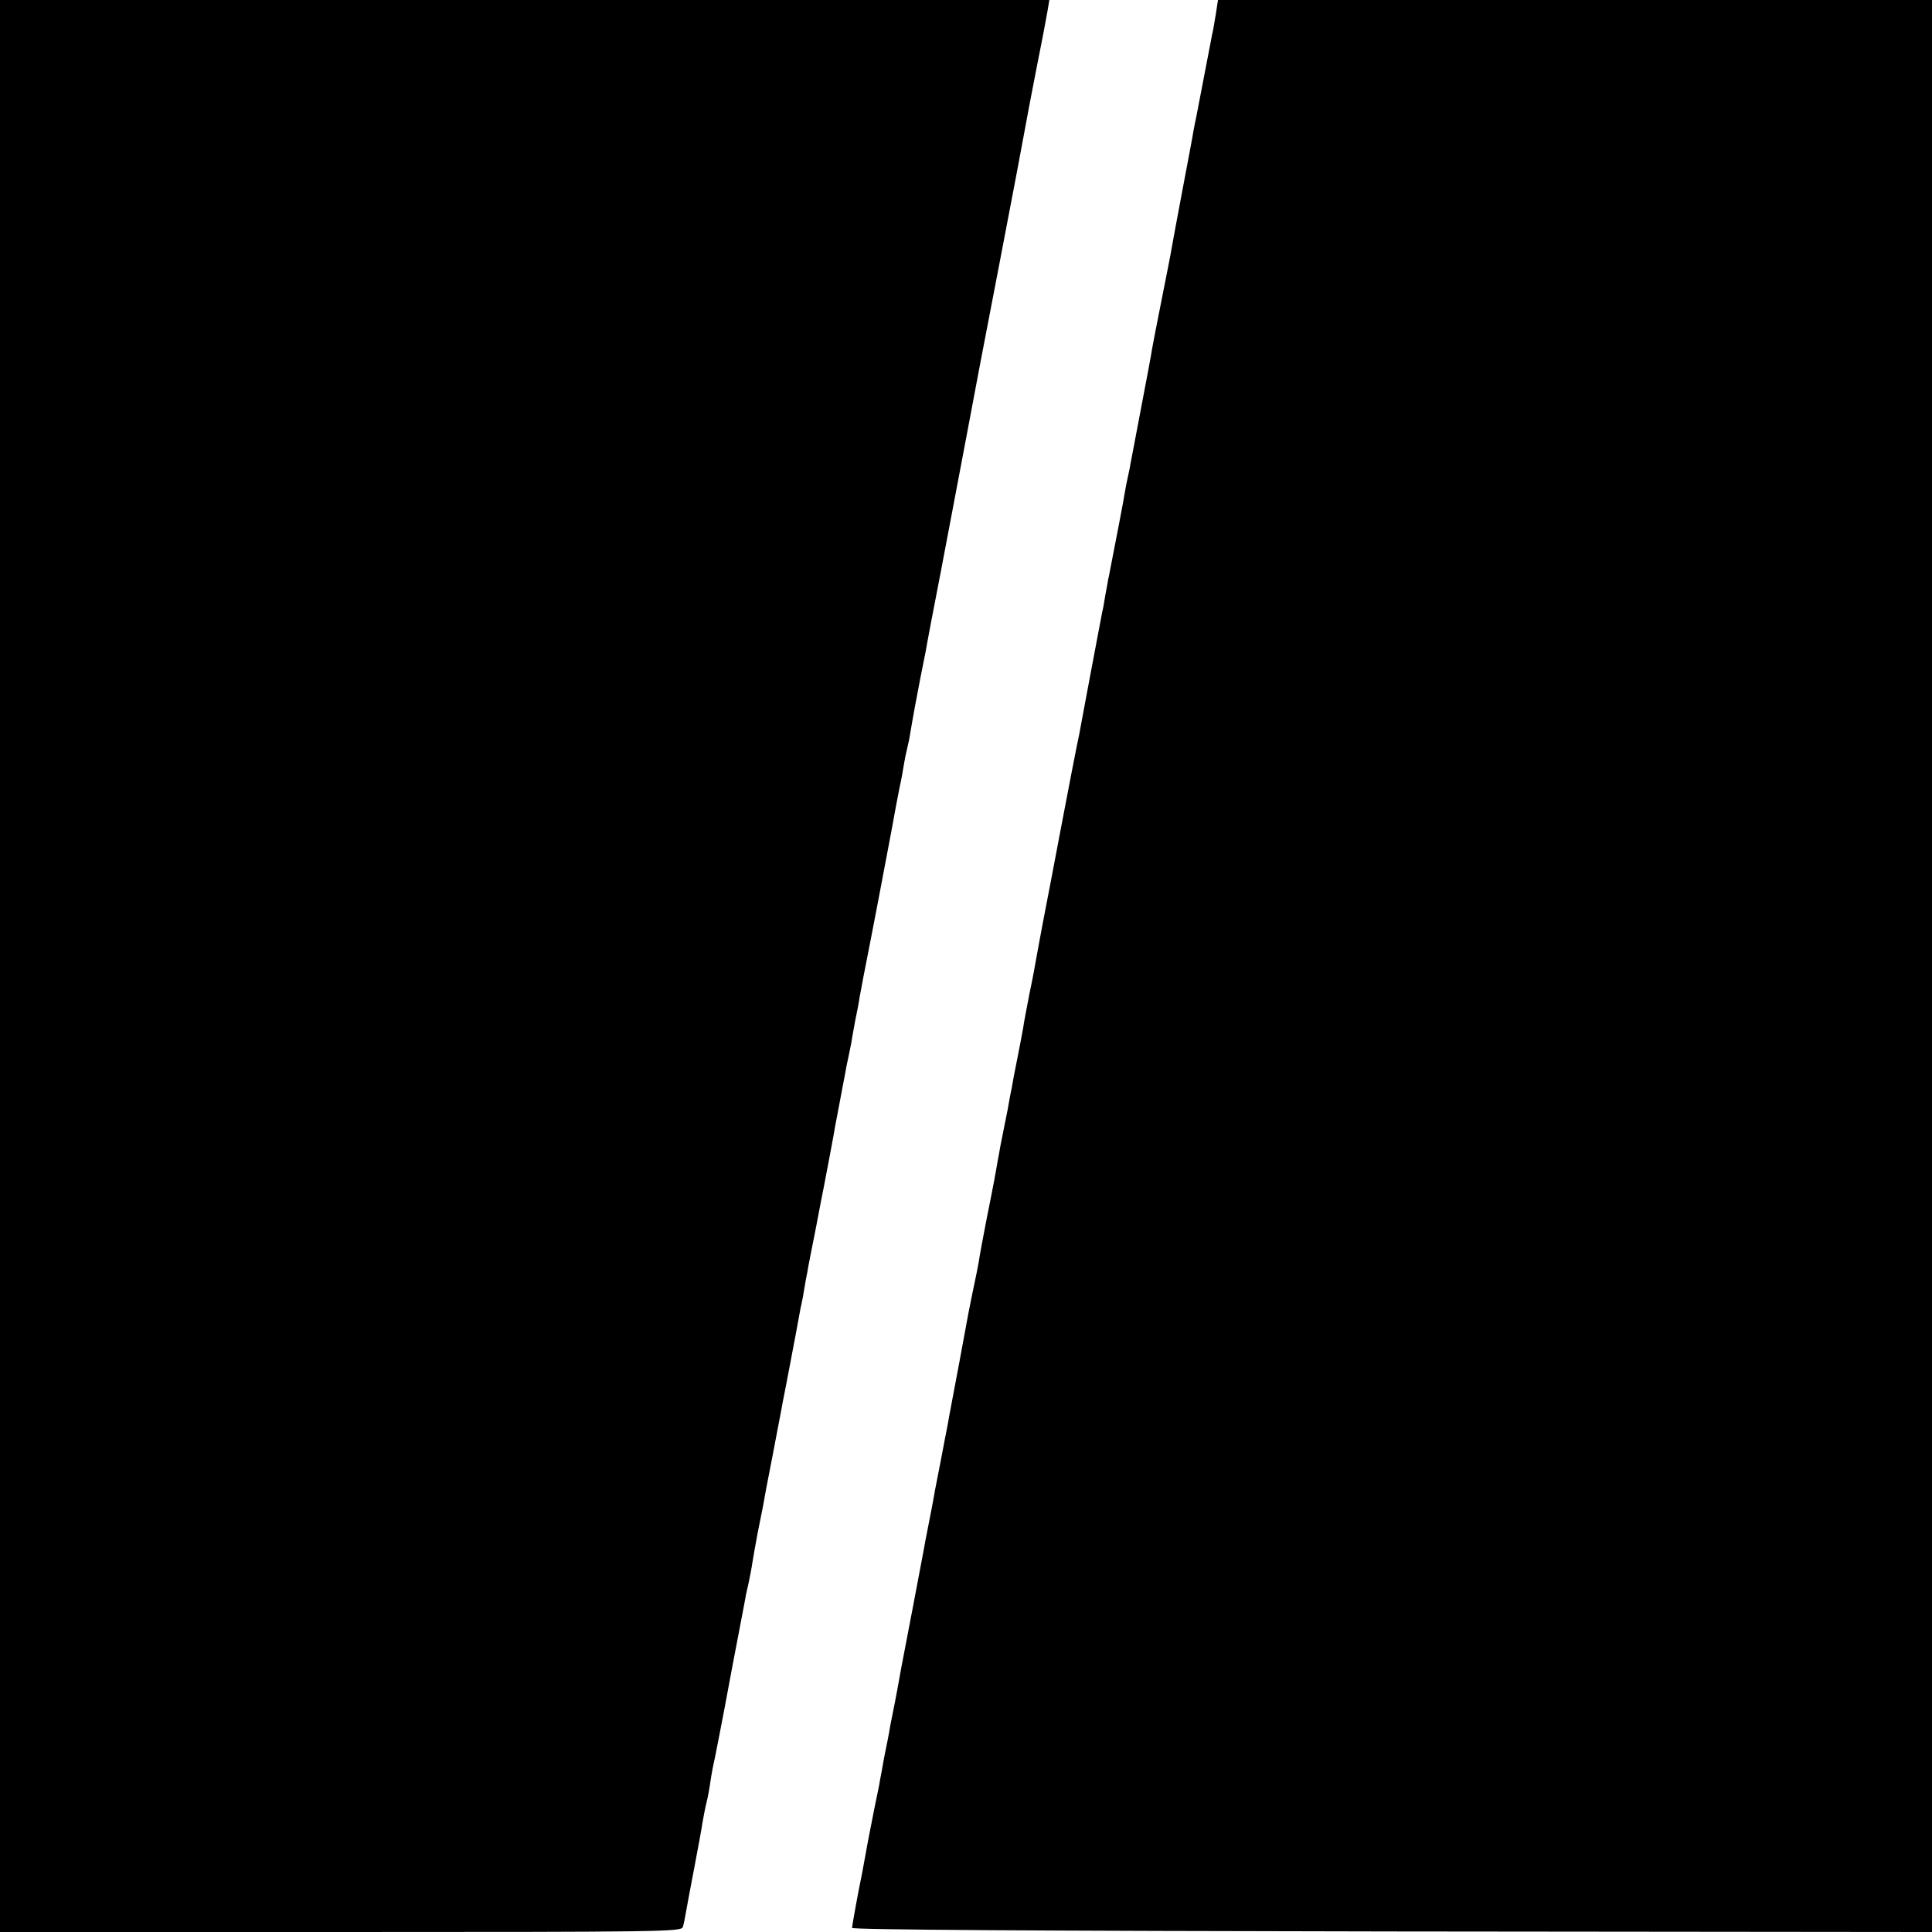 <?xml version="1.0" standalone="no"?>
<!DOCTYPE svg PUBLIC "-//W3C//DTD SVG 20010904//EN"
 "http://www.w3.org/TR/2001/REC-SVG-20010904/DTD/svg10.dtd">
<svg height="700pt" preserveAspectRatio="xMidYMid meet"
 version="1.0" viewBox="0 0 700 700" width="700pt"
 xmlns="http://www.w3.org/2000/svg">
<g fill="#000000"
stroke="none" transform="translate(0,700) scale(0.1,-0.1)">
<path d="M0 3500 l0 -3500 1234 0 c1167 0 1235 1 1240 18 3 9 8 33 11 52 3 19
17 91 30 160 13 69 27 143 30 165 4 22 10 56 15 75 5 19 11 53 14 75 3 22 10
60 16 85 5 25 21 106 35 180 14 74 27 144 29 155 12 64 39 204 43 225 2 14 8
44 14 68 5 23 12 59 15 80 3 20 12 69 19 107 8 39 16 81 19 95 2 14 18 99 36
190 17 91 34 176 36 190 3 14 16 81 29 150 13 69 27 141 30 160 3 19 8 42 10
50 2 8 6 31 9 50 3 19 8 46 11 60 2 14 16 86 31 160 14 74 27 142 29 150 9 46
38 199 41 220 3 14 11 59 19 100 8 41 16 86 19 100 2 14 7 36 10 50 3 14 8 38
11 54 2 16 9 52 14 80 6 28 13 64 15 80 3 16 10 52 15 80 30 150 82 425 101
526 11 63 25 135 30 160 6 25 12 61 15 80 3 19 8 42 10 50 2 8 6 26 9 40 15
89 29 164 41 225 8 39 16 81 19 95 2 14 27 147 56 295 28 149 69 365 91 480
41 220 50 265 123 645 57 298 73 381 91 480 3 19 21 112 39 205 19 94 37 189
41 213 l7 42 -1901 0 -1901 0 0 -3500z"/>
<path d="M4405 6948 c-5 -29 -9 -55 -10 -58 -1 -3 -5 -23 -9 -45 -8 -42 -43
-222 -51 -265 -3 -14 -8 -38 -11 -55 -2 -16 -21 -113 -40 -215 -19 -102 -37
-196 -39 -210 -2 -14 -18 -95 -35 -180 -17 -85 -33 -168 -36 -185 -2 -16 -20
-111 -39 -210 -19 -99 -36 -191 -39 -205 -2 -14 -7 -36 -10 -50 -3 -14 -8 -37
-10 -51 -2 -14 -13 -73 -24 -130 -11 -57 -24 -122 -28 -144 -4 -22 -8 -42 -9
-45 0 -3 -5 -27 -10 -55 -4 -27 -9 -54 -11 -60 -3 -15 -75 -396 -80 -425 -2
-14 -9 -45 -14 -70 -5 -25 -30 -153 -55 -285 -25 -132 -54 -285 -65 -340 -10
-55 -22 -116 -25 -135 -3 -19 -14 -78 -25 -130 -10 -52 -21 -108 -23 -125 -3
-16 -12 -66 -21 -110 -9 -44 -18 -91 -20 -105 -3 -14 -10 -50 -15 -80 -6 -30
-13 -66 -16 -80 -3 -14 -7 -36 -10 -50 -2 -14 -7 -38 -10 -55 -8 -47 -14 -81
-40 -210 -13 -66 -26 -137 -29 -158 -4 -22 -11 -58 -16 -80 -5 -23 -19 -91
-30 -152 -11 -60 -22 -119 -24 -130 -19 -102 -39 -205 -42 -225 -3 -14 -14
-72 -25 -130 -11 -58 -23 -116 -25 -130 -2 -14 -11 -59 -19 -100 -8 -41 -17
-86 -19 -100 -6 -32 -73 -386 -81 -425 -3 -16 -7 -39 -9 -50 -2 -11 -8 -45
-14 -75 -6 -30 -13 -66 -16 -80 -3 -22 -18 -96 -21 -110 -1 -3 -5 -27 -10 -55
-5 -27 -10 -52 -10 -55 -6 -27 -27 -131 -40 -200 -20 -112 -23 -125 -36 -190
-9 -49 -18 -97 -22 -125 -1 -7 658 -11 1956 -13 l1957 -2 0 3500 0 3500 -1294
0 -1293 0 -8 -52z"/>
</g>
</svg>
